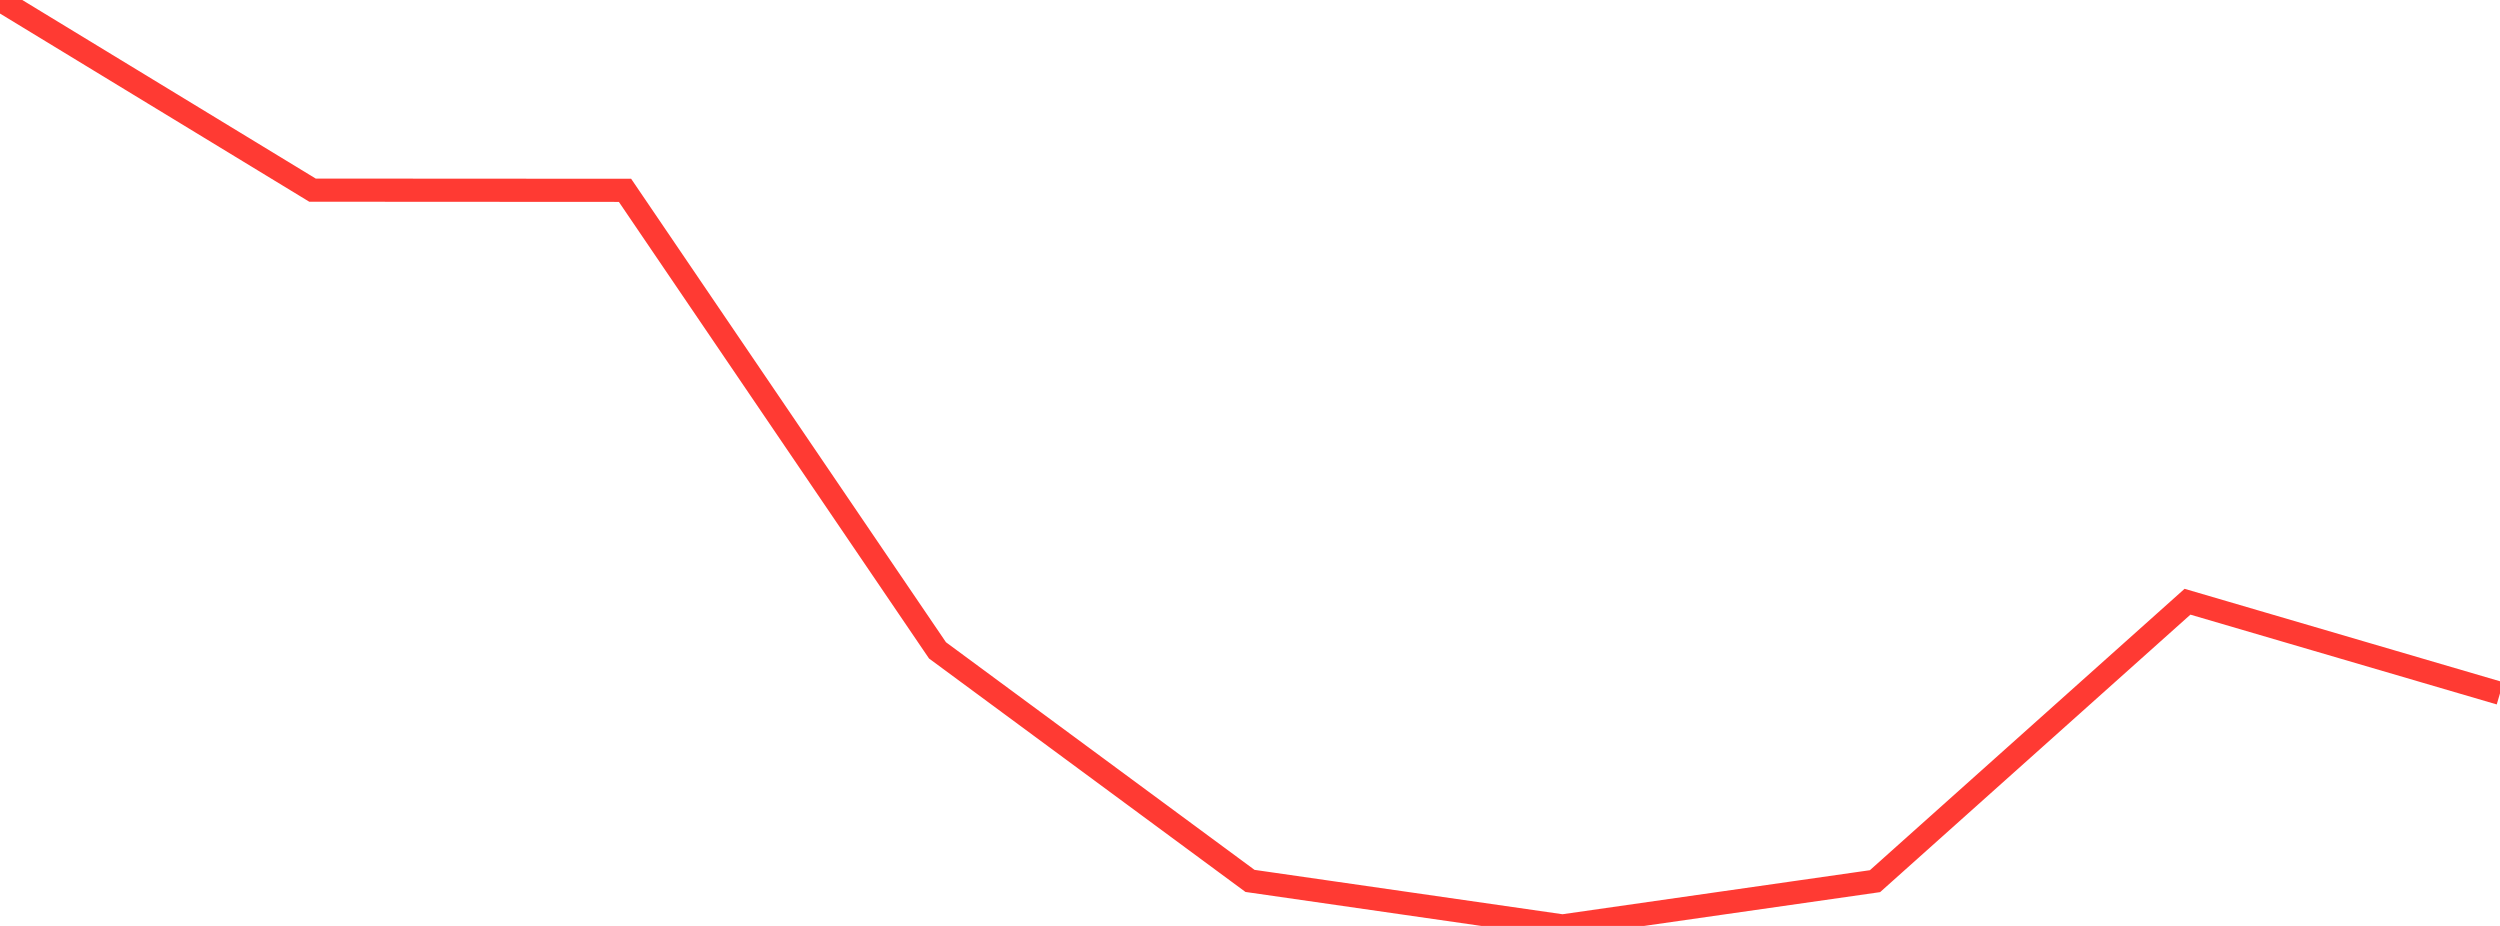 <?xml version="1.0" standalone="no"?>
<!DOCTYPE svg PUBLIC "-//W3C//DTD SVG 1.1//EN" "http://www.w3.org/Graphics/SVG/1.1/DTD/svg11.dtd">

<svg width="135" height="50" viewBox="0 0 135 50" preserveAspectRatio="none" 
  xmlns="http://www.w3.org/2000/svg"
  xmlns:xlink="http://www.w3.org/1999/xlink">


<polyline points="0.0, 0.0 16.875, 10.268 33.75, 10.278 50.625, 35.12 67.5, 47.569 84.375, 50.0 101.25, 47.583 118.125, 32.493 135.0, 37.44" fill="none" stroke="#ff3a33" stroke-width="1.25"/>

</svg>